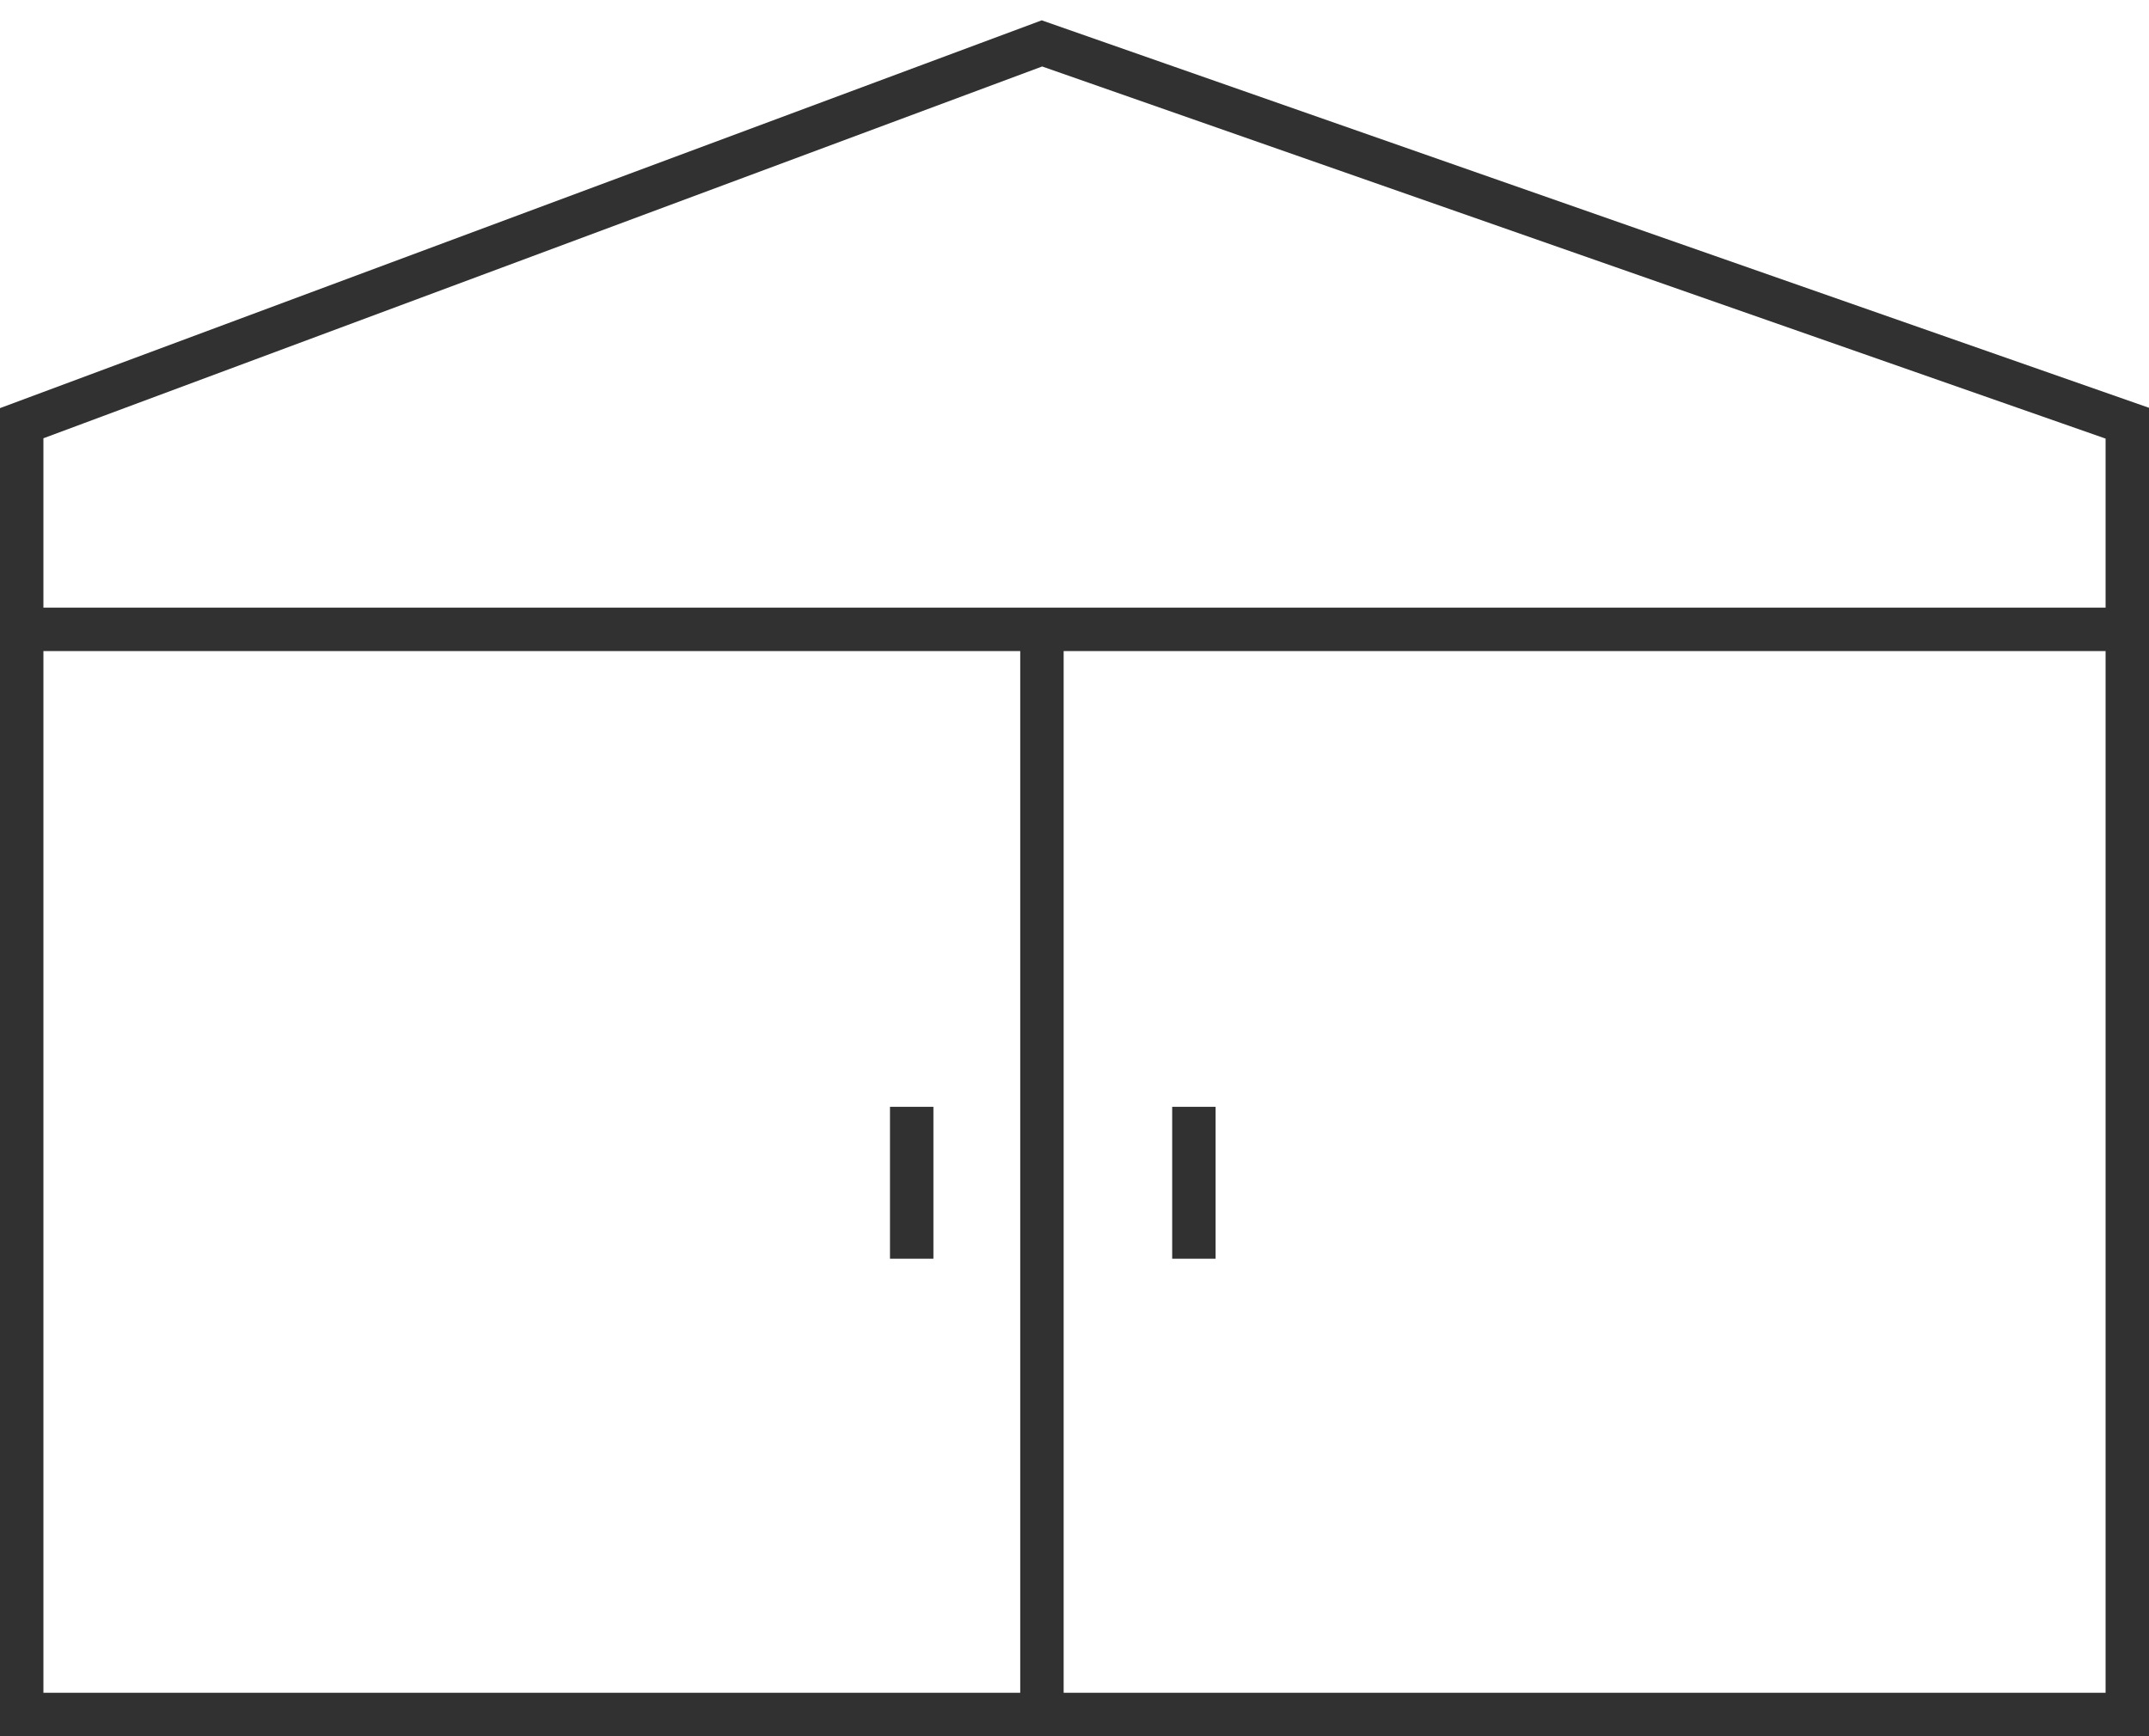 <svg width="99" height="80" viewBox="0 0 99 80" fill="none" xmlns="http://www.w3.org/2000/svg">
<rect x="1" y="29" width="97" height="50" stroke="#313131" stroke-width="2"/>
<path d="M1 28.5V19.5L48 2L98 19.5V28.5" stroke="#313131" stroke-width="2"/>
<line x1="55" y1="58" x2="55" y2="51" stroke="#313131" stroke-width="2"/>
<line x1="42" y1="58" x2="42" y2="51" stroke="#313131" stroke-width="2"/>
<path d="M48 79L48 29" stroke="#313131" stroke-width="2"/>
</svg>
